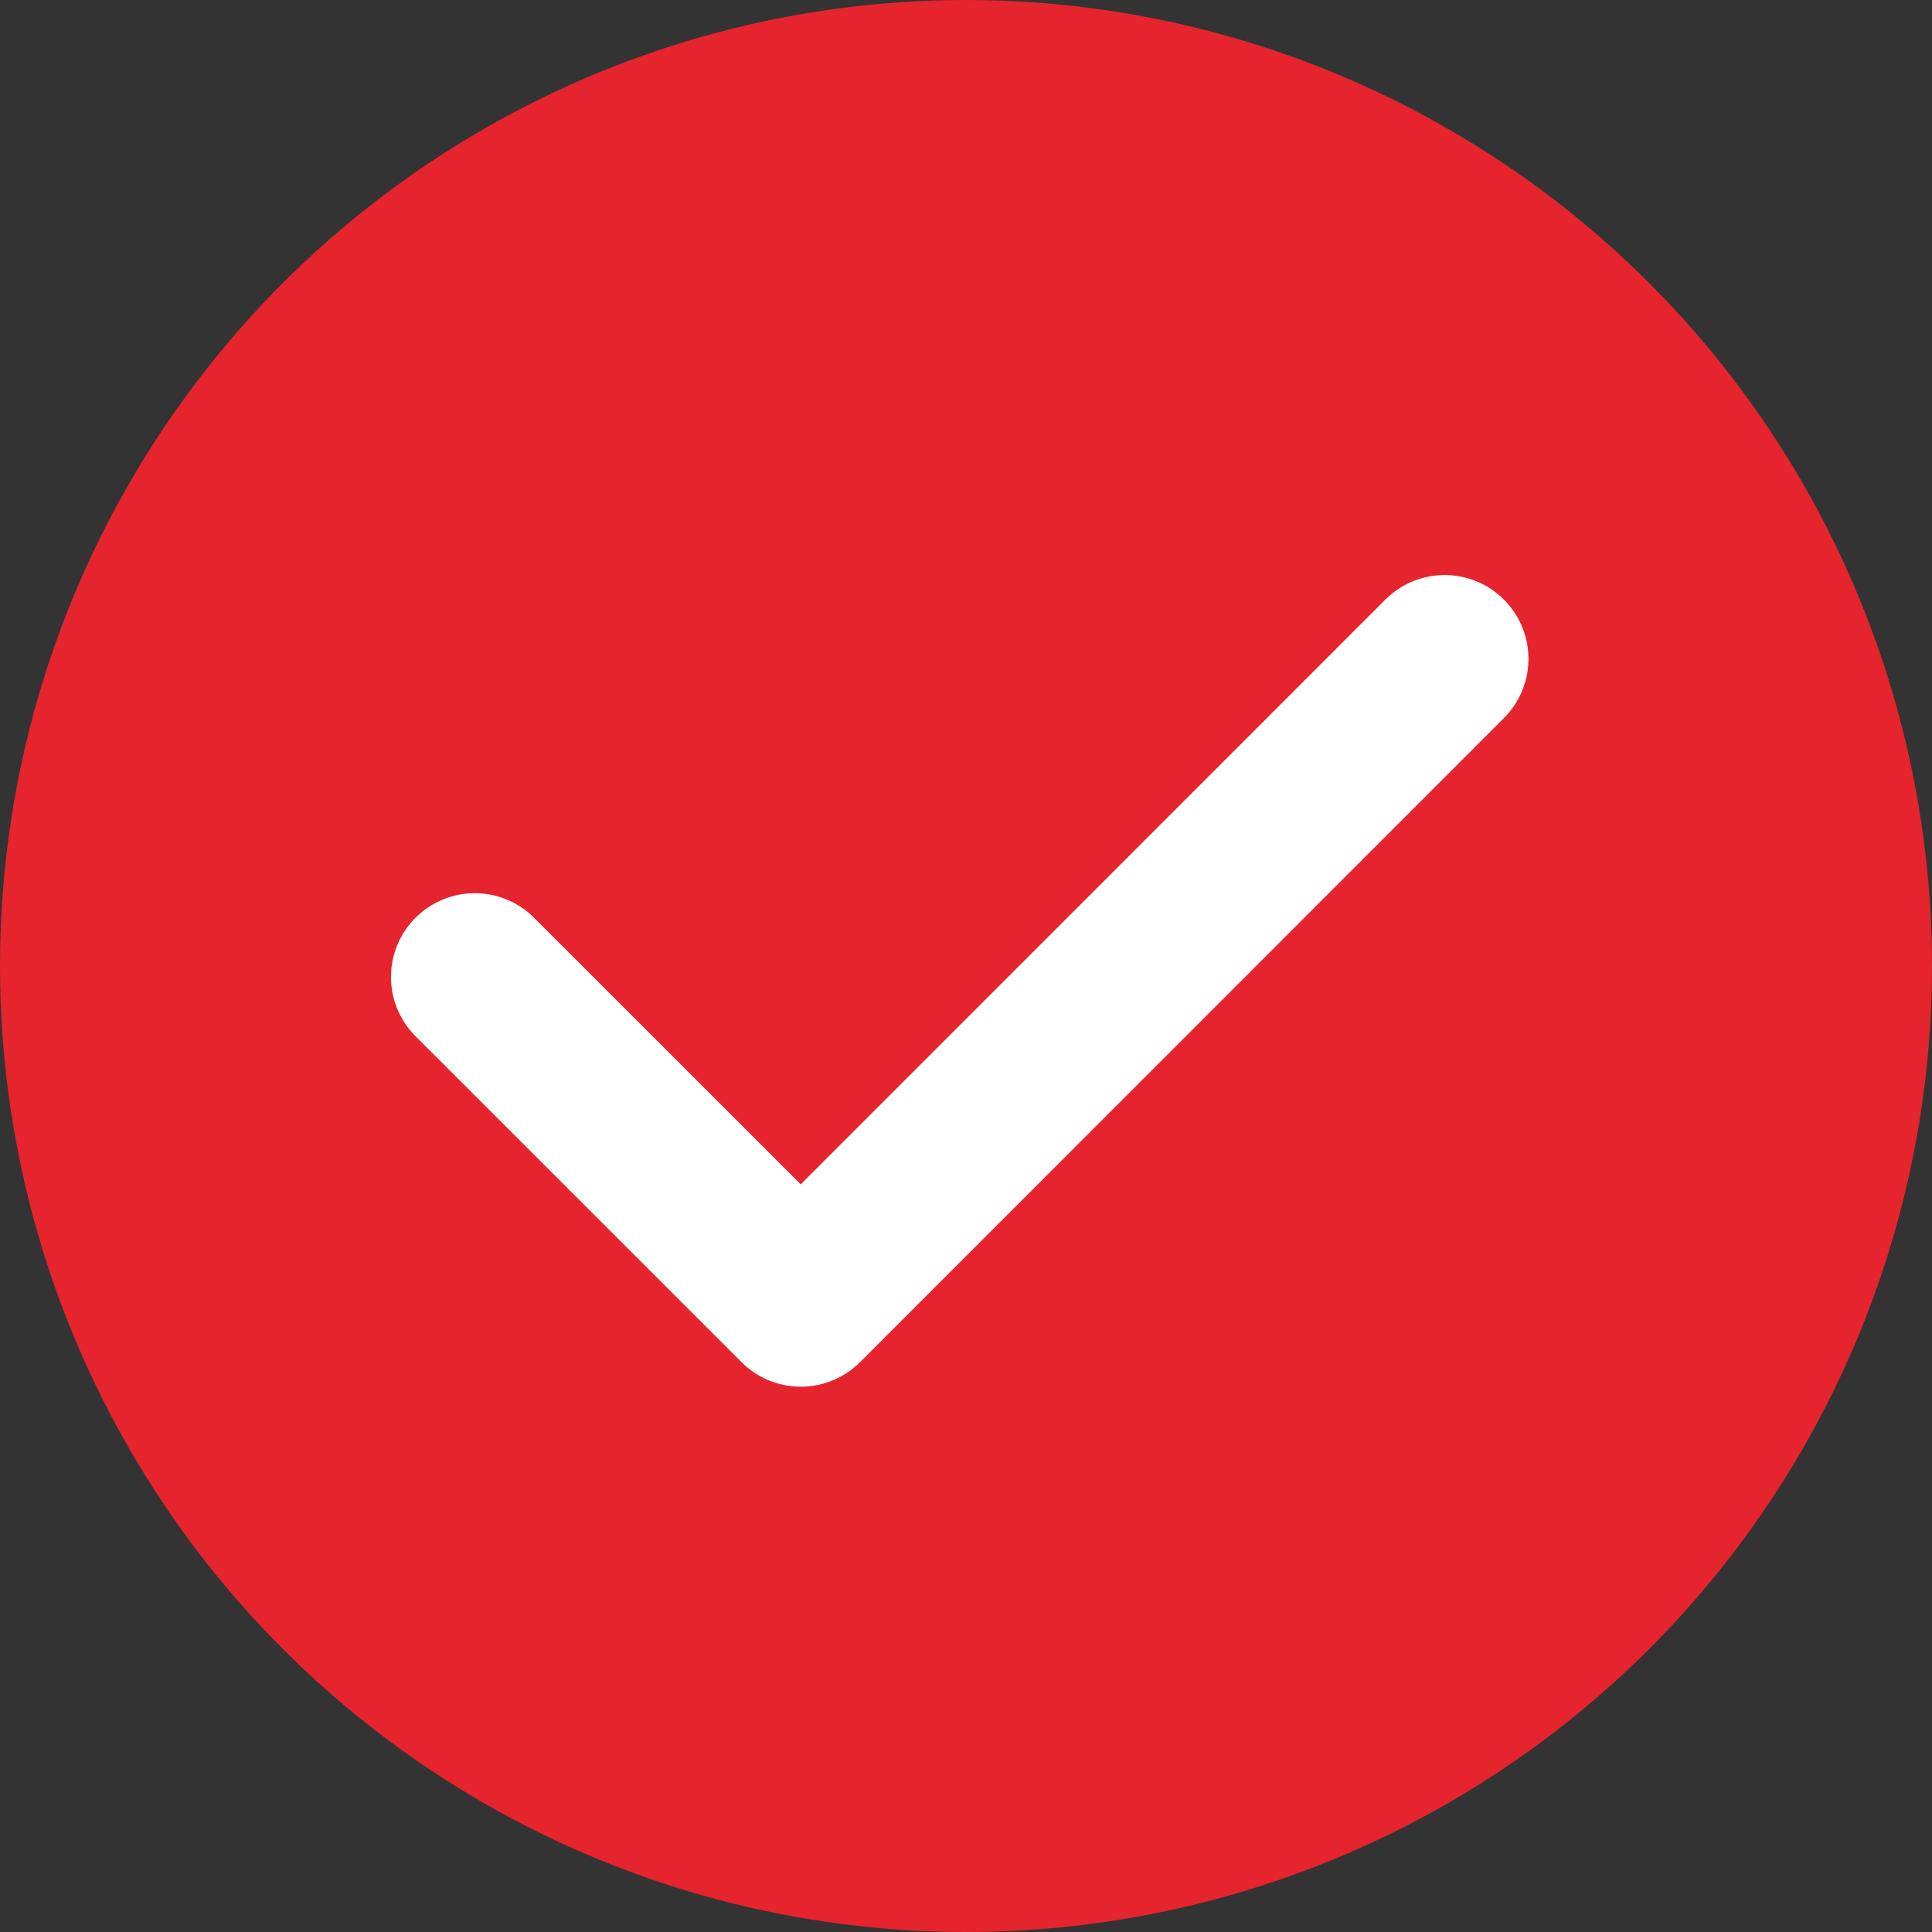 <?xml version="1.0" encoding="UTF-8"?> <svg xmlns="http://www.w3.org/2000/svg" width="46.104" height="46.104" viewBox="0 0 46.104 46.104"><rect x="0" y="0" width="46.104" height="46.104" fill="#333333" stroke="none"/><g transform="translate(-637 -6154)"><circle cx="23.052" cy="23.052" r="23.052" transform="translate(637 6154)" fill="#e5242d"></circle><path d="M19746.912,12538.543l7.779,7.777,15.365-15.369" transform="translate(-19098.582 -6361.229)" fill="none" stroke="#fff" stroke-linecap="round" stroke-linejoin="round" stroke-width="4"></path></g></svg> 